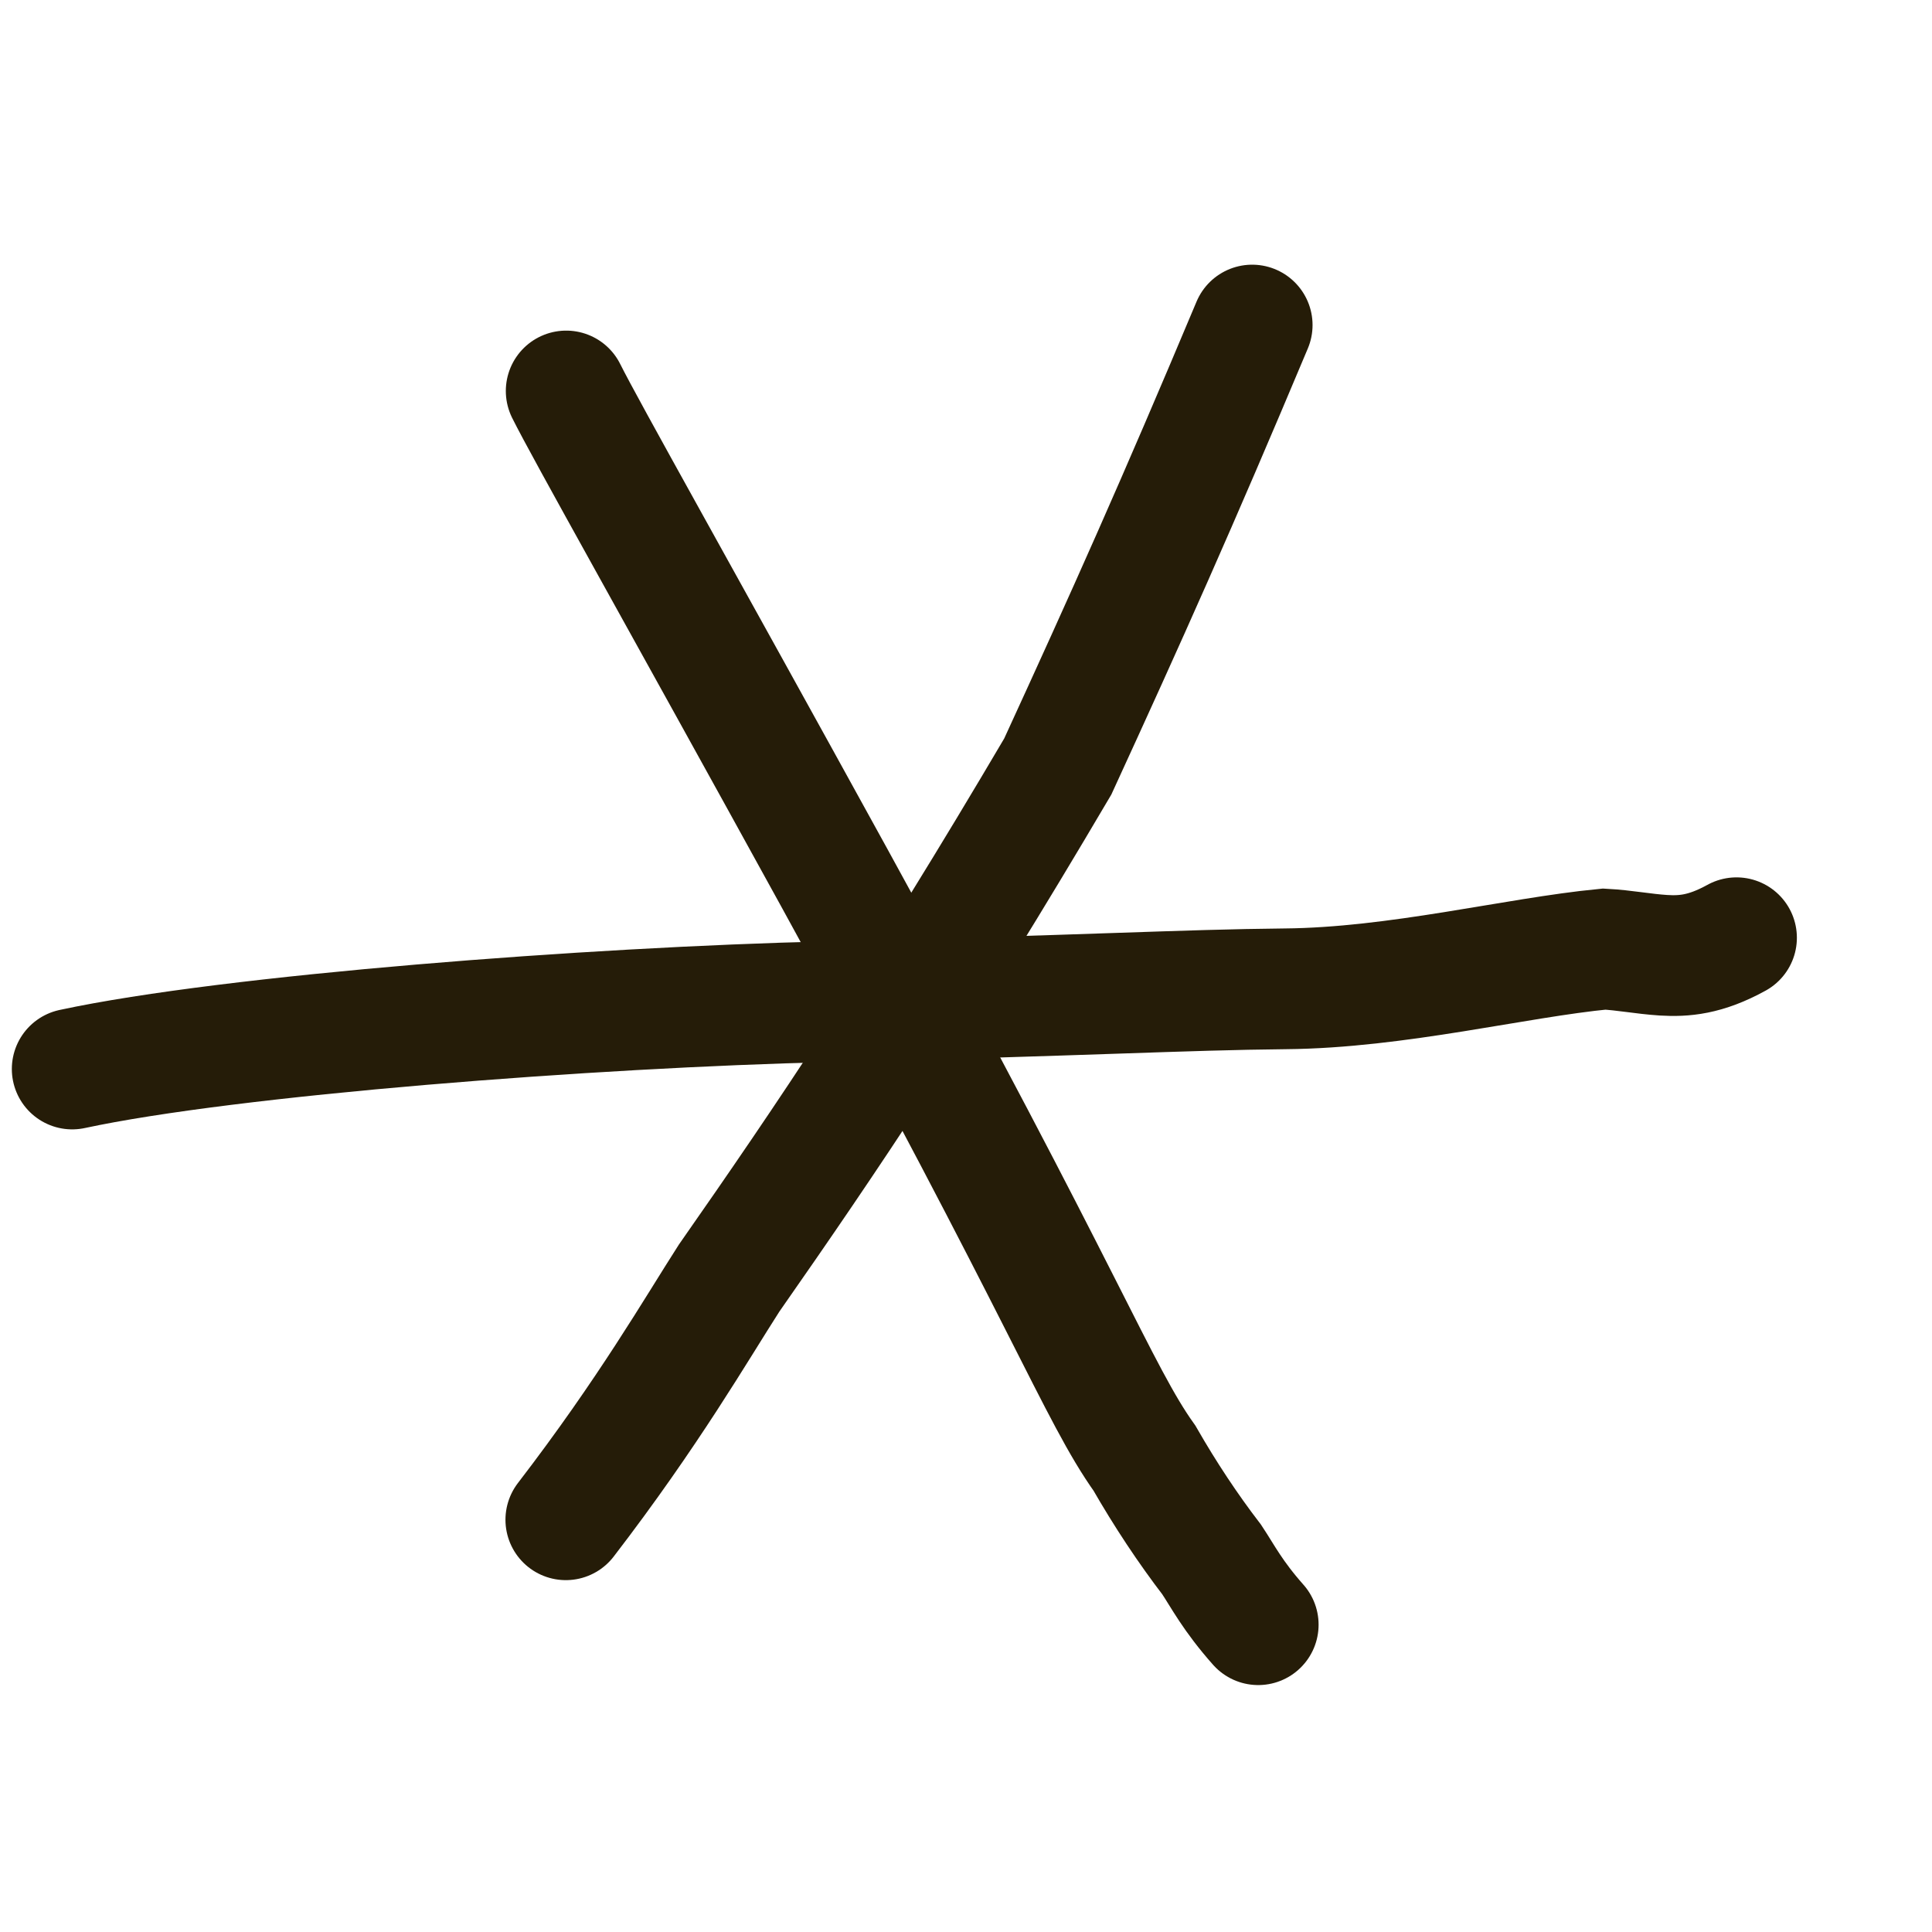 <?xml version="1.0" encoding="UTF-8"?> <svg xmlns="http://www.w3.org/2000/svg" width="16" height="16" viewBox="0 0 16 16" fill="none"><path d="M4.689 3.238C4.848 3.558 5.615 4.916 6.911 7.272C8.832 10.766 9.094 11.537 9.478 12.076C9.651 12.377 9.837 12.658 10.035 12.916C10.128 13.056 10.208 13.216 10.42 13.455" stroke="#251C08" stroke-linecap="round"></path><path d="M0.598 8.853C1.91 8.571 4.912 8.342 6.857 8.296C8.997 8.245 9.801 8.197 10.643 8.189C11.569 8.181 12.551 7.931 13.285 7.86C13.454 7.869 13.607 7.9 13.776 7.911C13.944 7.921 14.122 7.909 14.381 7.766" stroke="#251C08" stroke-linecap="round"></path><path d="M10.37 2.692C9.746 4.178 9.336 5.094 8.76 6.348C7.627 8.271 6.846 9.429 6.038 10.585C5.768 11.005 5.373 11.692 4.686 12.586" stroke="#251C08" stroke-linecap="round"></path></svg> 